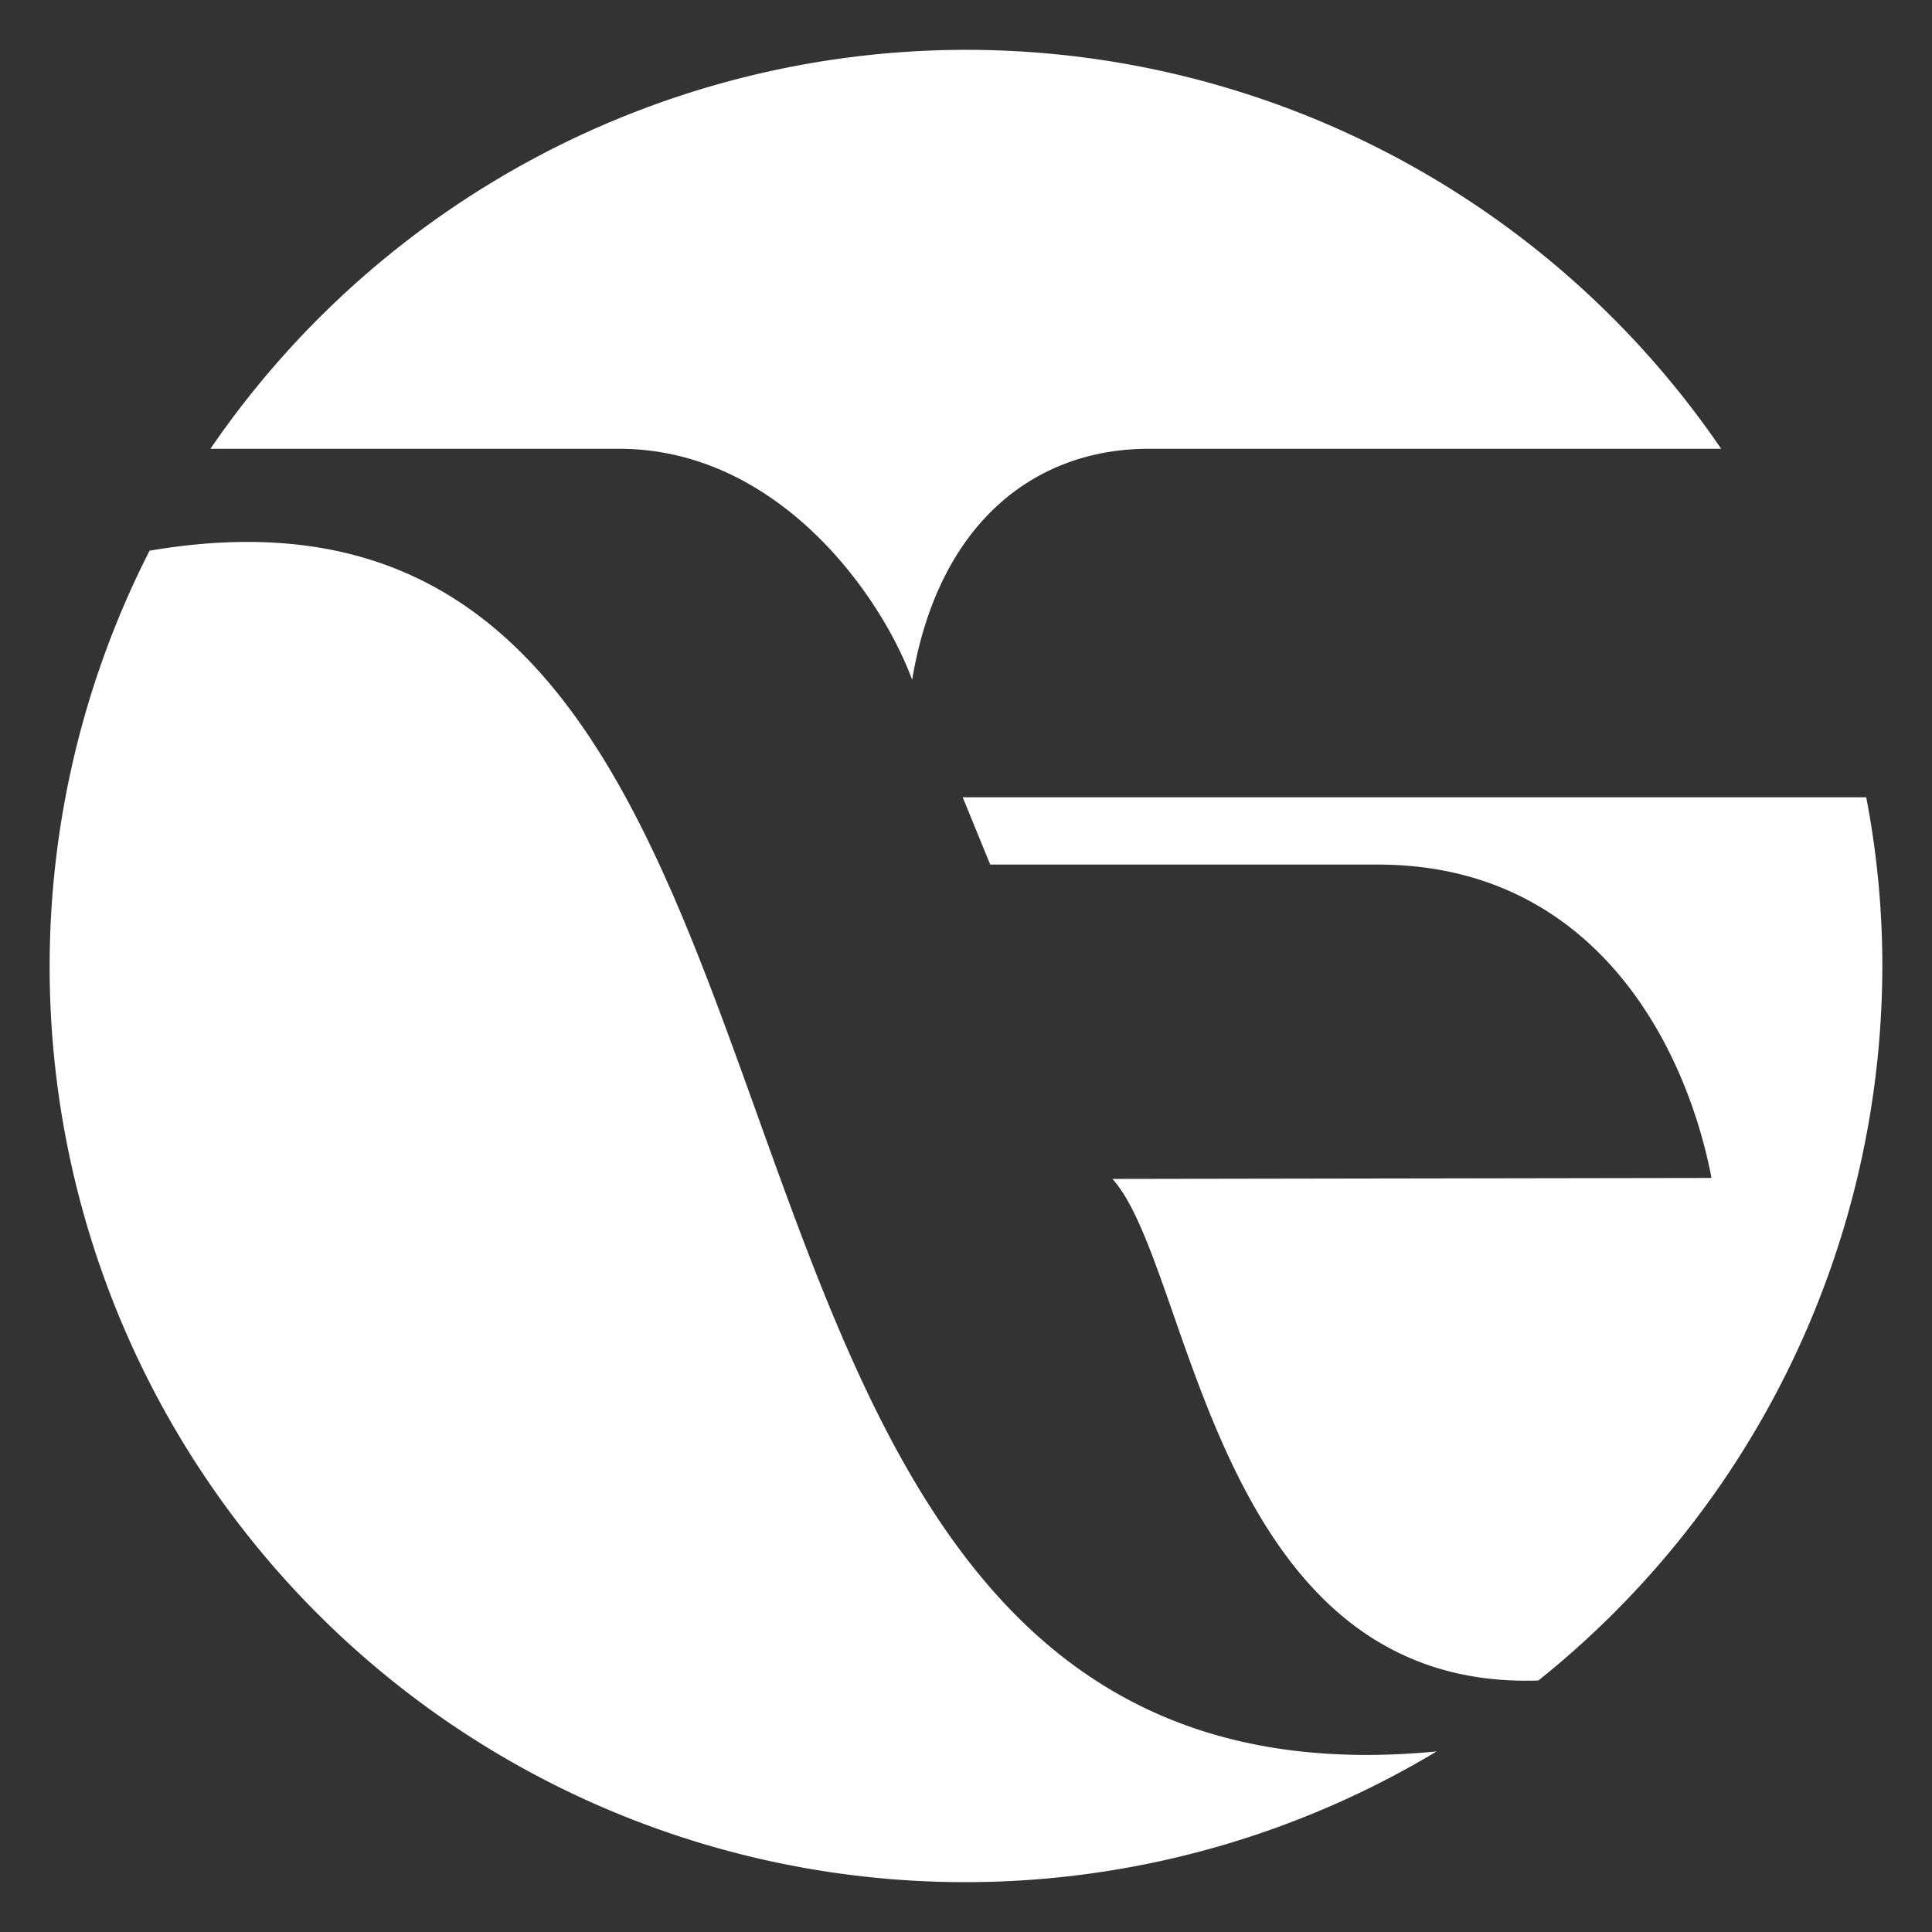 <svg xmlns="http://www.w3.org/2000/svg" xmlns:xlink="http://www.w3.org/1999/xlink" width="24" height="24" viewBox="0 0 24 24">
  <rect x="0" y="0" width="24" height="24" fill="#333333" stroke="none"/>
  <defs>
    <clipPath id="clip-Web_1920_31">
      <rect width="24" height="24"/>
    </clipPath>
  </defs>
  <g id="Web_1920_31" data-name="Web 1920 – 31" clip-path="url(#clip-Web_1920_31)">
    <g id="Group_6" data-name="Group 6" transform="translate(-833.11 586.194)">
      <path id="Path_8" data-name="Path 8" d="M679.842,44.861c.993,1.1,1.254,6.365,5.291,6.231a11.38,11.38,0,0,0,4.273-8.877,11.072,11.072,0,0,0-.2-2.095H677.982l.342.836h4.813c2.719,0,3.84,2.29,4.147,3.893l-7.442.012Z" transform="translate(167.087 -616.41)" fill="#fff" fill-rule="evenodd"/>
      <path id="Path_9" data-name="Path 9" d="M648.756,1.754a11.357,11.357,0,0,1,9.381,4.956h-7.114c-1.364,0-2.6.868-2.936,2.869-.4-1.08-1.683-2.869-3.64-2.869H639.37a11.381,11.381,0,0,1,9.386-4.956" transform="translate(196.354 -587.329)" fill="#fff" fill-rule="evenodd"/>
      <path id="Path_10" data-name="Path 10" d="M648.345,42.042a11.373,11.373,0,0,1-15.988-14.916c9.653-1.647,5.358,15.943,15.987,14.916Z" transform="translate(202.611 -606.479)" fill="#fff" fill-rule="evenodd"/>
    </g>
  </g>
</svg>
